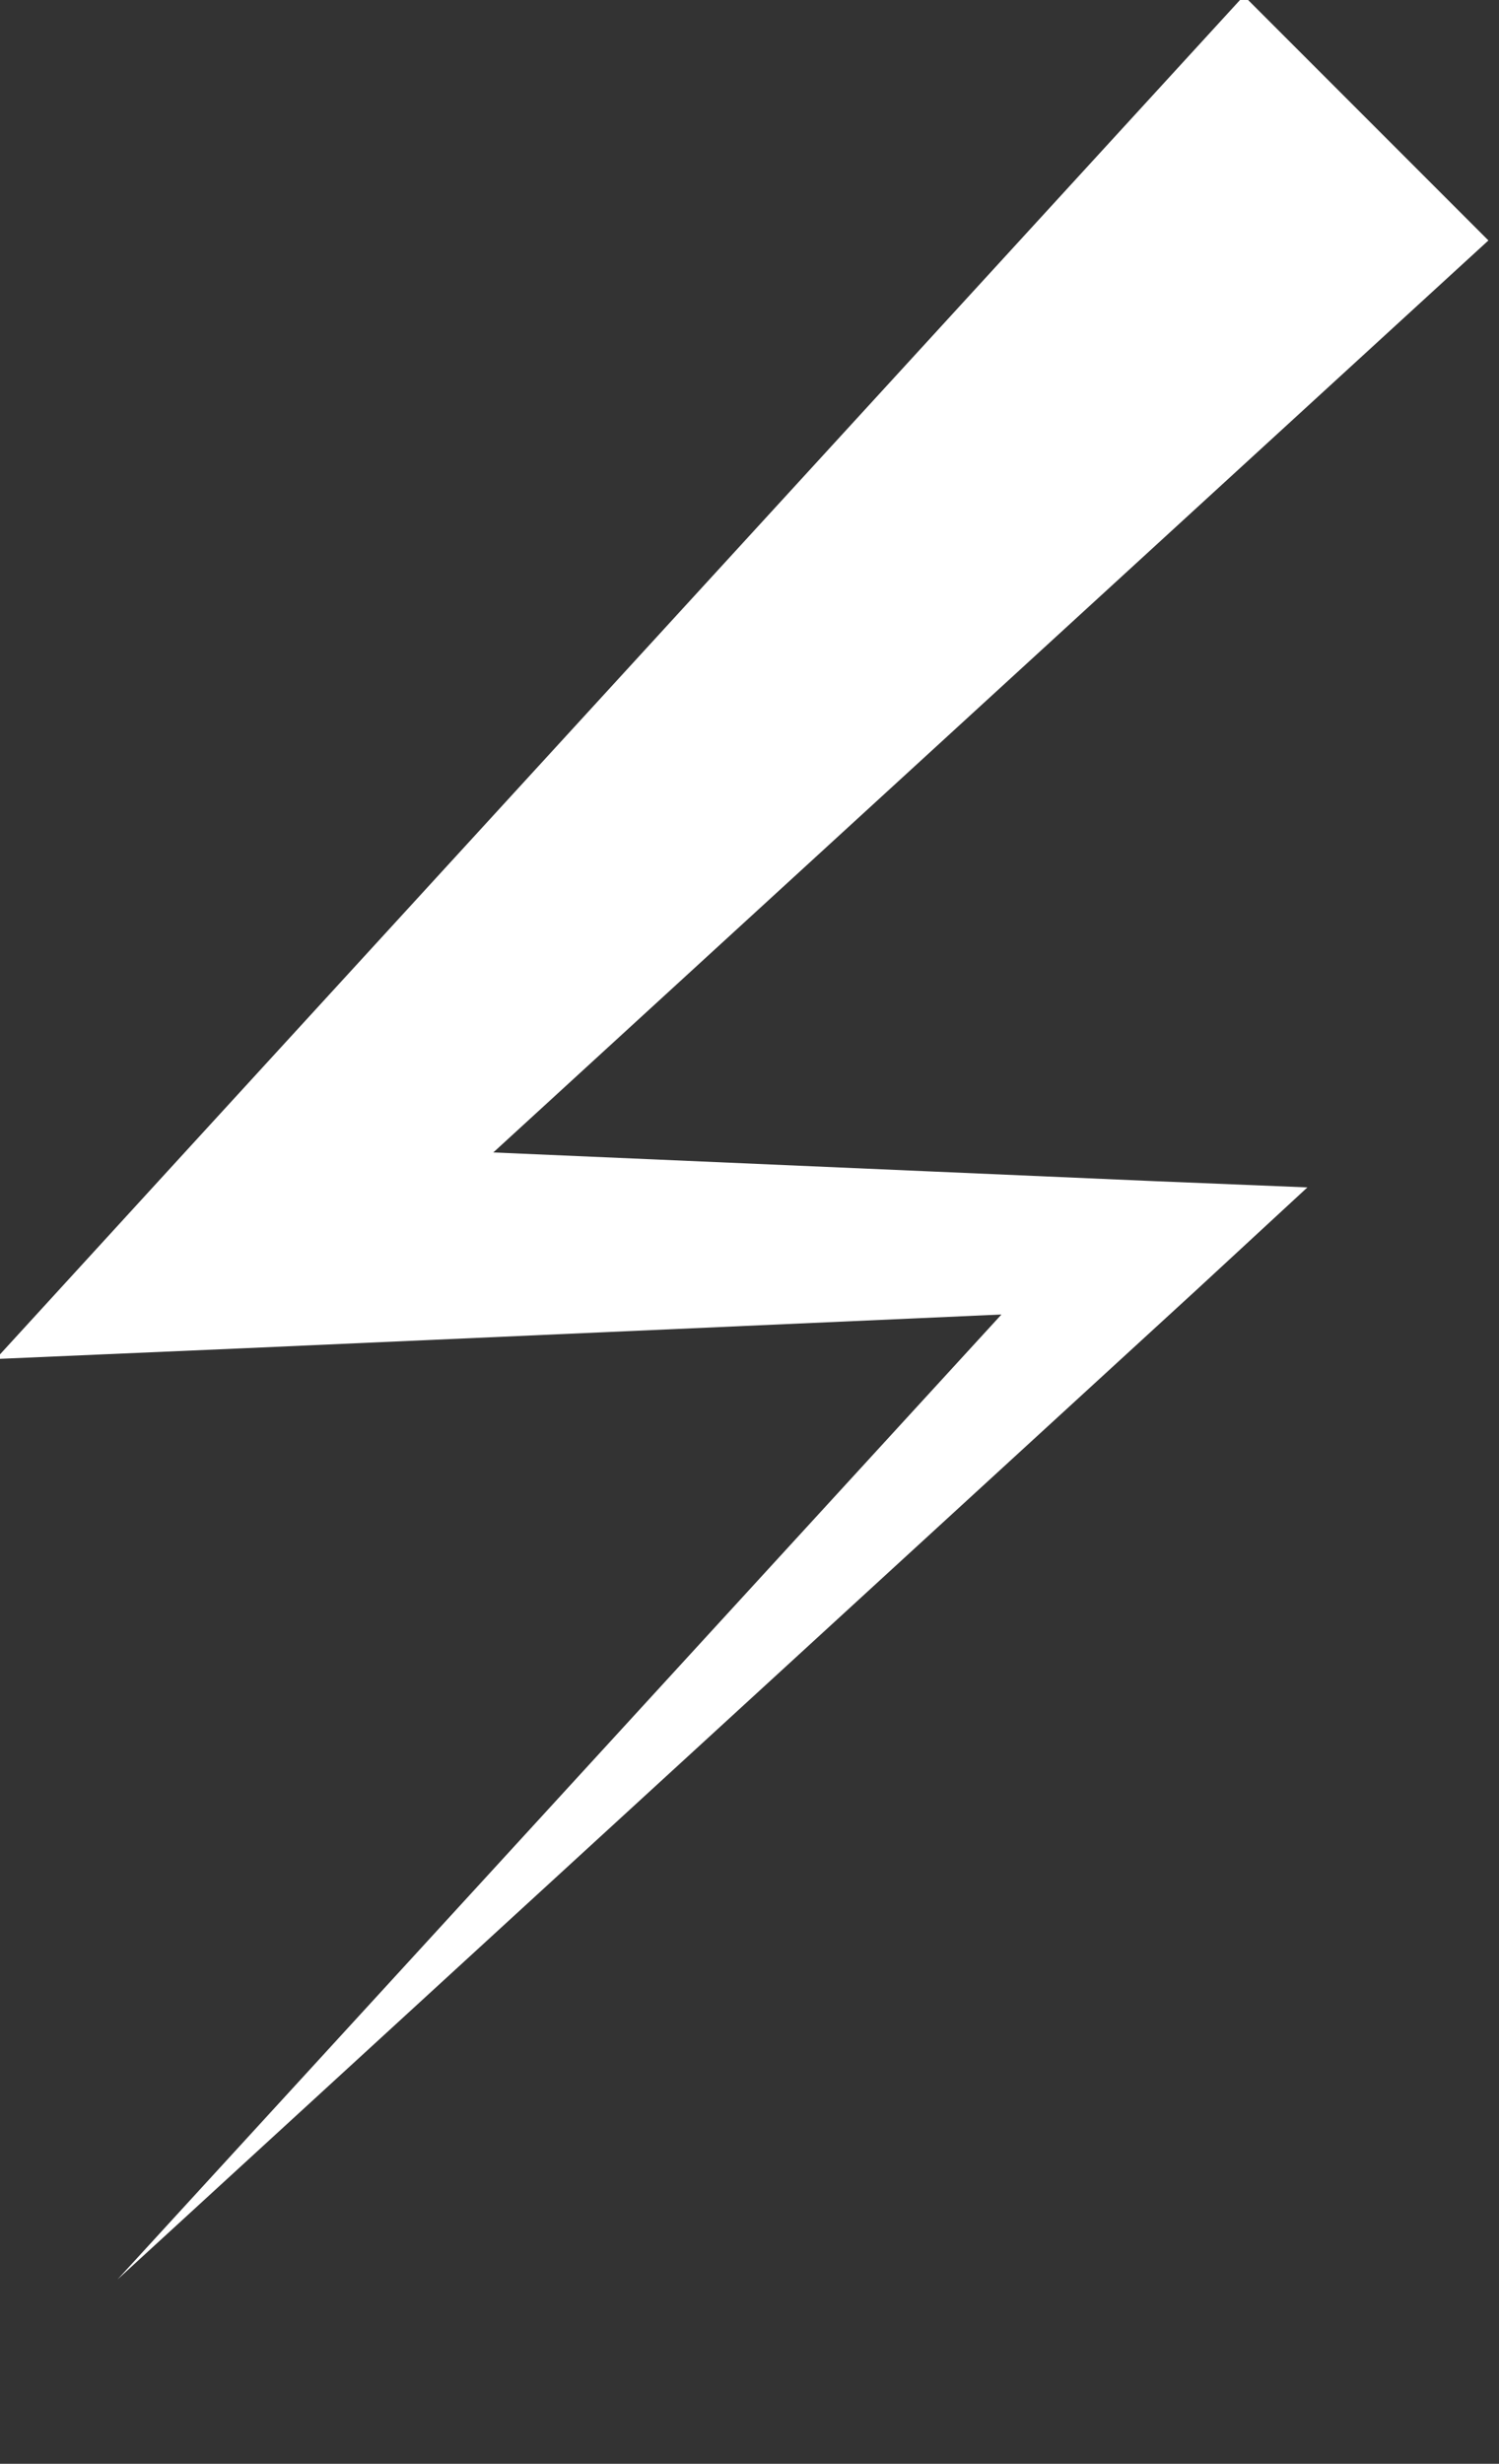 <?xml version="1.0" encoding="UTF-8"?>
<svg id="Layer_1" xmlns="http://www.w3.org/2000/svg" version="1.1" viewBox="0 0 141.6 232.6">
  <rect x="0" y="0" width="141.6" height="232.6" fill="#333333" stroke="none"/>
  <!-- Generator: Adobe Illustrator 29.2.1, SVG Export Plug-In . SVG Version: 2.1.0 Build 116)  -->
  <defs>
    <style>
      .st0 {
        fill: #fff;
      }
    </style>
  </defs>
  <polygon class="st0" points="46.6 108.8 140.6 22.7 117.5 -.4 15.8 110.6 -.4 128.3 22.7 127.3 94.6 124.1 11.1 215.2 113 121.8 123.5 112.1 108.8 111.5 46.6 108.8"/>
</svg>
